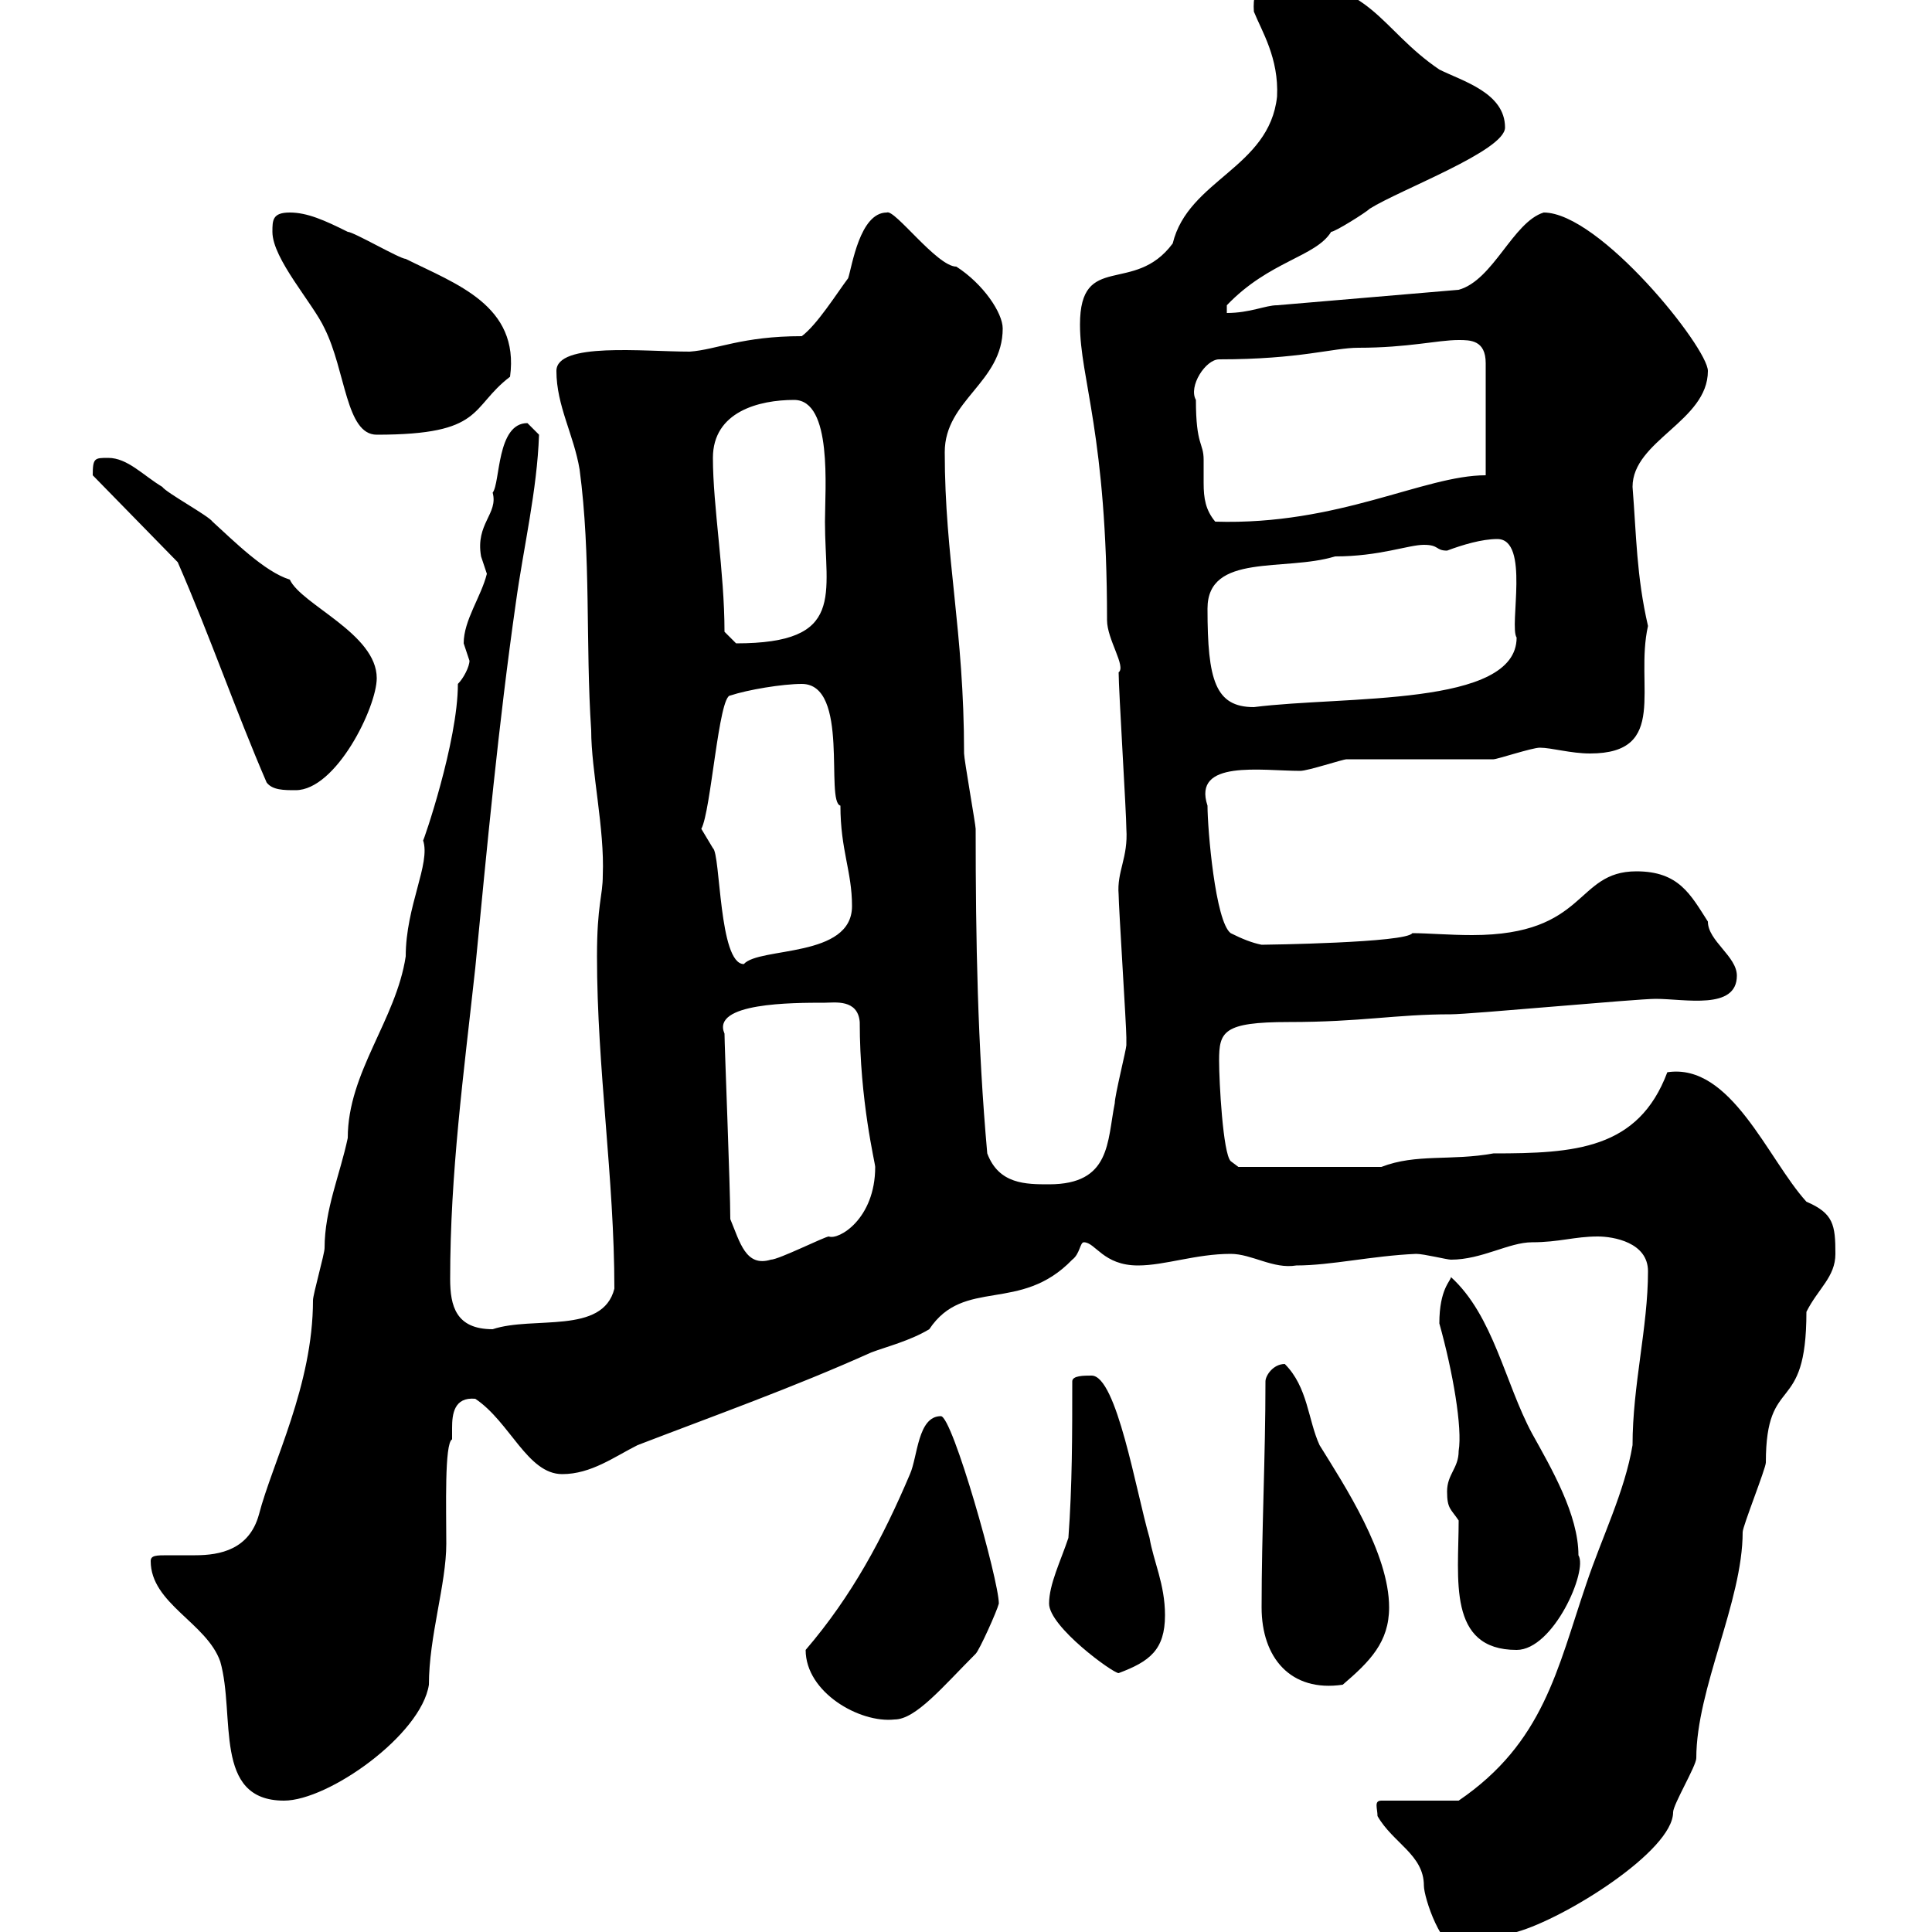 <svg xmlns="http://www.w3.org/2000/svg" xmlns:xlink="http://www.w3.org/1999/xlink" width="300" height="300"><path d="M213.90 282C216.30 286.20 221.10 288 221.10 292.80C221.10 294.60 223.80 303 227.10 303C230.10 303 232.50 301.20 235.50 300C243 297.90 259.80 287.40 259.80 281.40C259.80 280.20 263.40 274.20 263.40 273C263.40 262.20 270.60 248.70 270.60 237.90C270.60 237 274.20 228 274.20 227.10C274.20 213 280.50 220.20 280.50 203.70C282.30 200.10 285 198.30 285 194.70C285 190.20 284.70 188.40 280.50 186.60C274.50 180 268.80 165 258.90 166.50C254.40 178.50 244.50 179.10 231.90 179.10C225.30 180.30 219.90 179.10 214.50 181.20L192.30 181.20L191.10 180.30C189.90 179.10 189.30 168 189.30 164.70C189.30 160.20 189.90 158.70 200.10 158.70C211.50 158.70 216.60 157.50 225.30 157.50C228.30 157.50 254.10 155.10 257.10 155.10C261.60 155.10 269.70 156.90 269.70 151.50C269.70 148.50 265.20 146.10 265.20 143.10C262.50 138.90 260.70 135.30 254.10 135.30C244.50 135.30 246.60 145.20 228.60 145.20C225 145.20 221.70 144.90 219.30 144.90C218.40 146.40 196.50 146.70 195.90 146.70C194.40 146.40 192.90 145.80 191.10 144.90C188.70 143.10 187.50 128.70 187.50 125.10C185.10 117.90 195.90 119.70 201.90 119.70C203.10 119.70 208.50 117.90 209.10 117.90L231.90 117.90C232.50 117.90 237.90 116.10 239.10 116.10C240.90 116.10 243.90 117 246.90 117C259.20 117 253.80 106.50 255.90 97.20C254.10 89.40 254.10 83.10 253.50 75.60C253.50 68.40 265.20 65.40 265.20 57.60C265.20 54 248.40 33 239.70 33C234.90 34.50 231.90 43.50 226.50 45L198.30 47.40C196.50 47.40 194.10 48.60 190.50 48.60L190.50 47.40C197.10 40.50 204.30 39.90 206.70 36C207.30 36 212.10 33 212.70 32.40C217.50 29.40 233.70 23.40 233.70 19.80C233.70 14.40 227.10 12.60 223.50 10.80C214.20 4.50 213-3 198.90-3C196.50-3 194.40-2.70 194.70 1.80C195.90 4.80 198.60 9 198.30 15C197.10 26.10 184.50 27.90 182.10 37.80C176.10 45.90 167.70 39 167.70 50.40C167.70 58.80 171.90 67.50 171.90 96.30C171.90 99.30 174.90 103.50 173.70 104.40C173.70 107.10 174.90 126.30 174.90 128.70C175.20 133.20 173.40 135.30 173.70 138.90C173.70 140.70 174.90 159.30 174.90 161.10C174.90 161.10 174.90 161.10 174.90 162.30C174.90 162.90 173.10 170.10 173.10 171.30C171.90 177.30 172.50 183.90 162.90 183.90C159.30 183.90 155.10 183.90 153.30 179.10C151.80 162.30 151.50 146.10 151.50 128.70C151.50 128.10 149.70 117.90 149.70 117C149.70 97.80 146.70 86.70 146.70 70.20C146.70 62.10 155.70 59.40 155.70 51C155.70 48.60 152.70 44.10 148.50 41.40C145.50 41.40 138.90 32.40 137.70 33C133.50 33 132.30 41.40 131.70 43.20C129.90 45.60 126.90 50.40 124.50 52.20C115.20 52.20 111.30 54.30 107.10 54.60C99.90 54.60 86.40 53.10 86.40 57.60C86.40 63 89.10 67.50 90 72.90C91.80 86.40 90.90 99.90 91.80 113.40C91.80 119.70 93.90 128.70 93.60 135.90C93.60 139.20 92.70 140.40 92.70 148.50C92.70 165.90 95.40 183 95.40 200.10C93.60 207.30 82.80 204.30 76.50 206.40C70.80 206.40 69.90 202.80 69.90 198.60C69.90 182.10 72 166.80 73.80 150.30C75.60 131.70 77.40 112.50 80.10 93.60C81.30 84.90 83.40 76.20 83.70 67.50C83.70 67.50 81.90 65.70 81.90 65.70C77.10 65.70 77.70 75 76.50 76.50C77.40 79.80 73.80 81.30 74.70 86.40C74.70 86.40 75.60 89.10 75.60 89.10C74.70 92.70 72 96.30 72 99.90C72 99.90 72.90 102.60 72.90 102.60C72.90 103.50 72 105.30 71.10 106.20C71.10 115.20 65.70 130.80 65.70 130.50C66.90 134.10 63 140.70 63 148.50C61.50 158.40 54 166.50 54 176.70C52.80 182.40 50.40 187.80 50.40 193.80C50.40 194.70 48.60 201 48.60 201.90C48.60 215.10 42.30 227.10 40.20 235.20C38.70 240.60 34.20 241.50 30.30 241.50C28.80 241.50 27.30 241.50 26.10 241.50C24.30 241.50 23.40 241.50 23.40 242.40C23.40 249 32.10 252 34.20 258C36.60 266.40 33 279.60 44.10 279.60C51 279.60 65.40 269.40 66.60 261.60C66.60 254.10 69.30 246 69.30 239.70C69.30 234.30 69 224.10 70.20 223.50C70.20 223.20 70.20 222.30 70.20 221.70C70.20 219.60 70.50 216.90 73.80 217.20C79.20 220.80 81.90 228.90 87.30 228.90C91.80 228.90 95.40 226.20 99 224.40C110.70 219.90 123.30 215.40 135.30 210C137.70 209.10 141.30 208.20 144.30 206.40C149.70 198.30 158.40 204 166.50 195.60C167.70 194.70 167.70 192.90 168.30 192.90C170.10 192.90 171.30 196.50 176.70 196.50C180.90 196.50 185.70 194.70 191.10 194.70C194.40 194.70 197.70 197.10 201.30 196.50C206.70 196.50 213 195 219.90 194.70C221.10 194.70 224.70 195.60 225.30 195.60C230.10 195.60 234.30 192.90 237.90 192.90C242.10 192.90 244.50 192 248.10 192C250.50 192 255.90 192.90 255.90 197.40C255.90 206.10 253.50 215.10 253.50 224.40C252.30 231.60 248.70 238.80 246.30 246C241.80 259.20 239.70 270.60 226.50 279.60L214.50 279.60C213.30 279.60 213.90 280.80 213.90 282ZM125.10 256.20C125.10 262.80 133.50 267.60 138.90 267C142.20 267 146.40 261.90 151.50 256.80C152.10 256.20 154.80 250.20 155.10 249C155.10 245.40 147.90 219.90 146.10 219.90C142.50 219.90 142.50 226.20 141.30 228.90C137.10 238.80 132.30 247.80 125.10 256.20ZM195.90 249.60C195.90 257.40 200.40 262.80 208.50 261.60C212.70 258 215.70 255 215.70 249.60C215.70 241.20 208.80 230.70 204.90 224.40C203.10 220.50 203.10 215.40 199.50 211.80C197.70 211.80 196.50 213.60 196.50 214.50C196.50 226.20 195.90 237.90 195.90 249.60ZM162.90 249C162.90 252.60 172.80 259.80 173.70 259.80C178.50 258 180.90 256.20 180.90 250.80C180.90 246 179.10 242.40 178.50 238.80C176.40 231.60 173.40 213.60 169.50 213.60C168.30 213.60 166.50 213.60 166.50 214.50C166.50 222.60 166.50 230.70 165.90 238.80C164.70 242.40 162.90 246 162.90 249ZM226.50 236.10C226.50 245.10 224.70 256.20 235.50 256.20C241.20 256.20 246.60 243.90 245.10 241.50C245.10 235.20 240.90 228 237.90 222.60C233.70 214.80 231.90 204.30 225.30 198.30C225.30 198.90 223.50 200.10 223.50 205.50C225.60 213 227.10 221.70 226.50 225.30C226.50 228 224.70 228.90 224.70 231.60C224.70 234.30 225.30 234.30 226.50 236.10ZM113.40 189.30C113.40 184.50 112.50 162.30 112.50 160.50C110.40 155.70 123 155.70 128.10 155.70C129.60 155.70 133.20 155.10 133.50 158.70C133.50 171 135.90 180.60 135.90 181.20C135.90 189.30 130.20 192.60 128.70 192C128.10 192 120.90 195.60 119.70 195.60C115.80 196.80 114.90 192.90 113.40 189.30ZM108.90 128.70C110.40 126 111.60 108 113.40 108C116.10 107.10 121.50 106.20 124.50 106.20C132 106.20 128.10 124.50 130.50 125.10C130.50 132 132.30 135.30 132.30 140.70C132.30 148.80 117.90 147 115.50 149.70C111.60 149.70 111.90 132.60 110.70 131.70C110.70 131.70 108.90 128.70 108.90 128.70ZM27.60 87.30C32.70 99 36.60 110.40 41.40 121.50C42.30 122.70 44.10 122.70 45.90 122.70C52.20 122.70 58.50 109.80 58.50 105.30C58.50 98.40 46.80 93.90 45 90C41.10 88.80 36.30 84 33 81C32.40 80.10 25.80 76.50 25.20 75.60C22.20 73.80 19.80 71.10 16.80 71.10C14.70 71.10 14.40 71.10 14.40 73.80ZM187.50 94.50C187.50 85.80 199.50 88.80 207.30 86.40C214.20 86.40 218.70 84.60 221.10 84.60C223.50 84.60 222.90 85.50 224.70 85.50C227.10 84.60 230.10 83.70 232.50 83.70C237.60 83.70 234.30 97.20 235.50 99C235.50 109.80 208.80 108 194.70 109.80C188.70 109.80 187.50 105.60 187.50 94.50ZM112.50 98.10C112.50 88.80 110.70 78.60 110.70 71.10C110.70 63.90 117.90 62.10 123.30 62.10C129.30 62.10 128.10 75.90 128.10 81C128.10 92.40 131.40 99.90 114.30 99.90C114.30 99.90 112.50 98.10 112.50 98.10ZM185.70 62.10C184.50 60 187.20 55.80 189.30 55.80C201.90 55.80 207 54 210.90 54C218.70 54 223.20 52.80 226.50 52.80C228.30 52.80 230.70 52.80 230.70 56.40L230.70 73.80C221.10 73.80 207.90 81.60 188.70 81C187.20 79.20 186.90 77.40 186.90 75C186.90 74.10 186.90 72.90 186.90 71.40C186.90 68.70 185.70 69.30 185.70 62.10ZM42.30 36C42.30 40.20 48.60 47.10 50.40 51C53.70 57.60 53.70 67.50 58.50 67.50C75.30 67.50 72.90 63.30 79.20 58.50C80.70 47.40 70.80 44.10 63 40.20C62.10 40.20 54.90 36 54 36C50.40 34.20 47.70 33 45 33C42.30 33 42.30 34.20 42.30 36Z"/></svg>